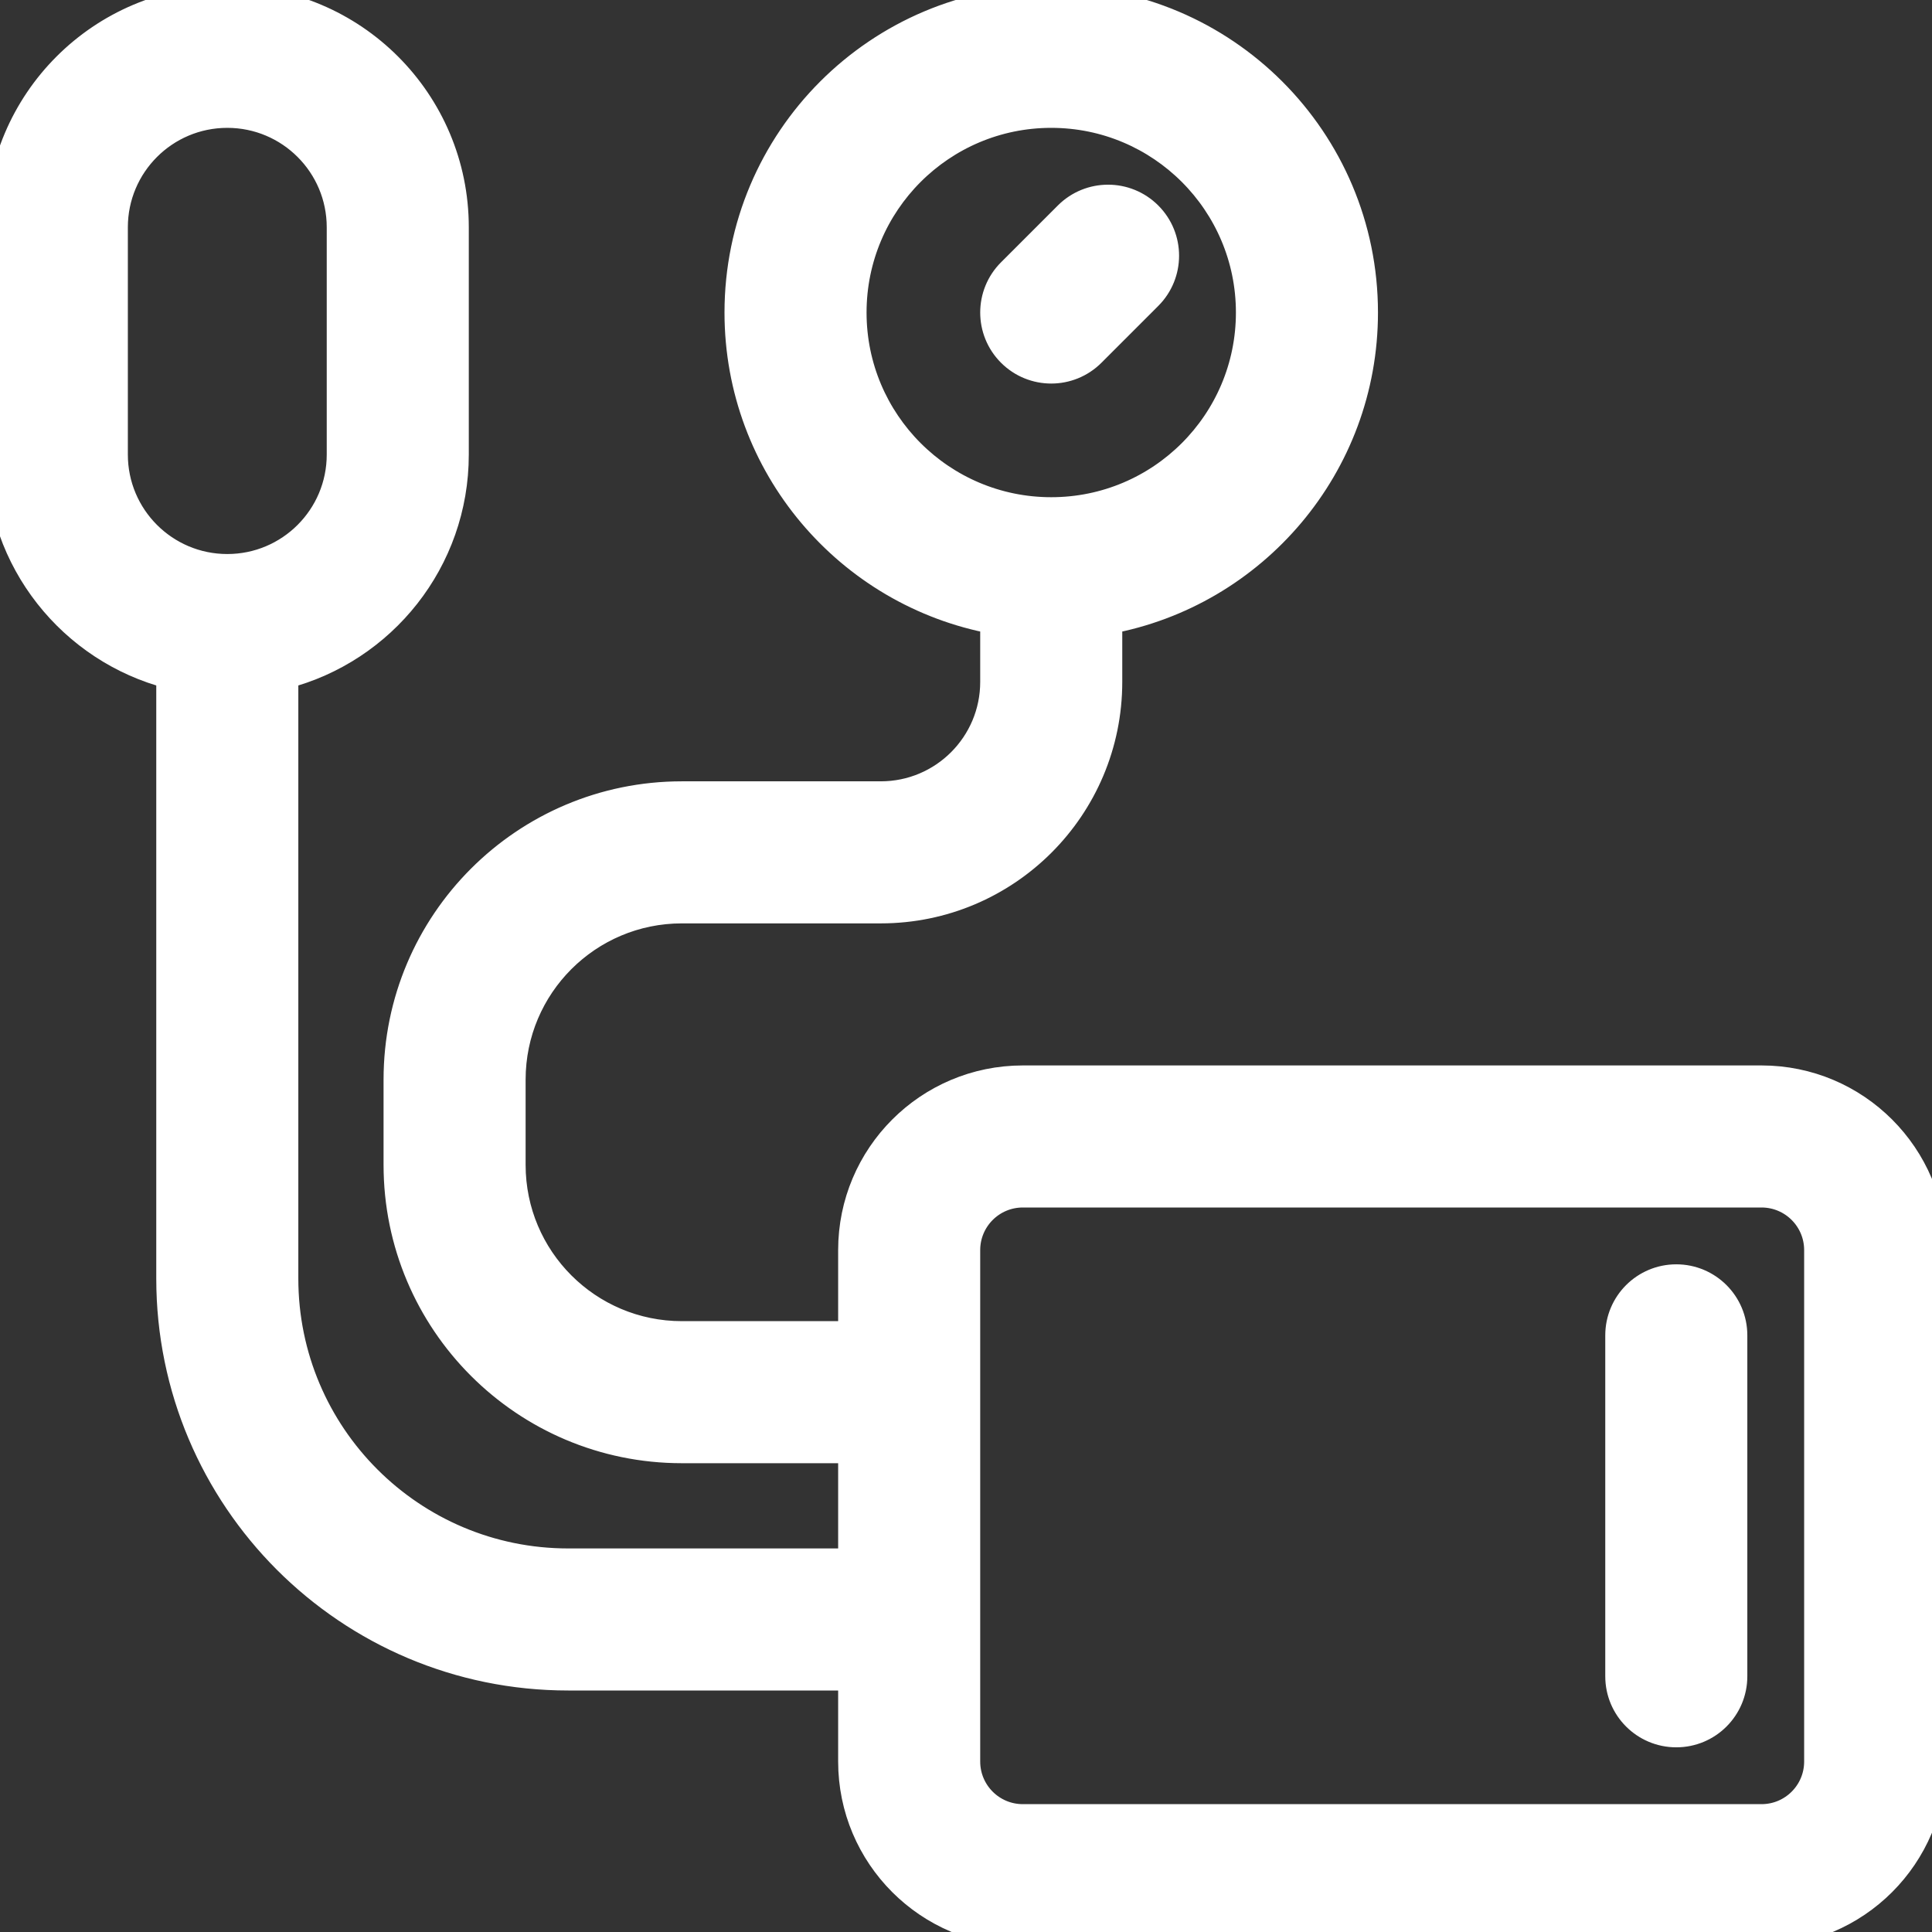 <?xml version="1.0" encoding="utf-8"?><svg xmlns="http://www.w3.org/2000/svg" xmlns:xlink="http://www.w3.org/1999/xlink" viewBox="0 0 68 68" version="1.1" x="0px" y="0px" style="max-width:100%;color:#fff" height="100%"><rect x="0" y="0" width="68" height="68" fill="#333333" stroke="none"/><title style="" fill="currentColor">pressure, blood, measure, medic, doctor</title><desc style="" fill="currentColor">Created with Sketch.</desc><g stroke="currentColor" stroke-width="1" fill="none" fill-rule="evenodd" style=""><g transform="translate(-56, -656)" fill="currentColor" fill-rule="nonzero" style=""><path d="M91,677.819 C85.88,676.878 82,672.392 82,667 C82,660.925 86.925,656 93,656 C99.075,656 104,660.925 104,667 C104,672.392 100.12,676.878 95,677.819 L95,680 C95,684.418 91.418,688 87,688 L80,688 C76.686,688 74,690.686 74,694 L74,697 C74,700.314 76.686,703 80,703 L86,703 L86,700 C86,696.686 88.686,694 92,694 L118,694 C121.314,694 124,696.686 124,700 L124,718 C124,721.314 121.314,724 118,724 L92,724 C88.686,724 86,721.314 86,718 L86,715 L76,715 C68.268,715 62,708.732 62,701 L62,679.748 C58.55,678.86 56,675.728 56,672 L56,664 C56,659.582 59.582,656 64,656 C68.418,656 72,659.582 72,664 L72,672 C72,675.728 69.45,678.86 66,679.748 L66,701 C66,706.523 70.477,711 76,711 L86,711 L86,707 L80,707 C74.477,707 70,702.523 70,697 L70,694 C70,688.477 74.477,684 80,684 L87,684 C89.209,684 91,682.209 91,680 L91,677.819 Z M64,660 C61.791,660 60,661.791 60,664 L60,672 C60,674.209 61.791,676 64,676 C66.209,676 68,674.209 68,672 L68,664 C68,661.791 66.209,660 64,660 Z M92,698 C90.895,698 90,698.895 90,700 L90,718 C90,719.105 90.895,720 92,720 L118,720 C119.105,720 120,719.105 120,718 L120,700 C120,698.895 119.105,698 118,698 L92,698 Z M93,674 C96.866,674 100,670.866 100,667 C100,663.134 96.866,660 93,660 C89.134,660 86,663.134 86,667 C86,670.866 89.134,674 93,674 Z M94.414,668.414 C93.633,669.195 92.367,669.195 91.586,668.414 C90.805,667.633 90.805,666.367 91.586,665.586 L93.586,663.586 C94.367,662.805 95.633,662.805 96.414,663.586 C97.195,664.367 97.195,665.633 96.414,666.414 L94.414,668.414 Z M113,703 C113,701.895 113.895,701 115,701 C116.105,701 117,701.895 117,703 L117,715 C117,716.105 116.105,717 115,717 C113.895,717 113,716.105 113,715 L113,703 Z" style="" fill="currentColor"></path></g></g></svg>